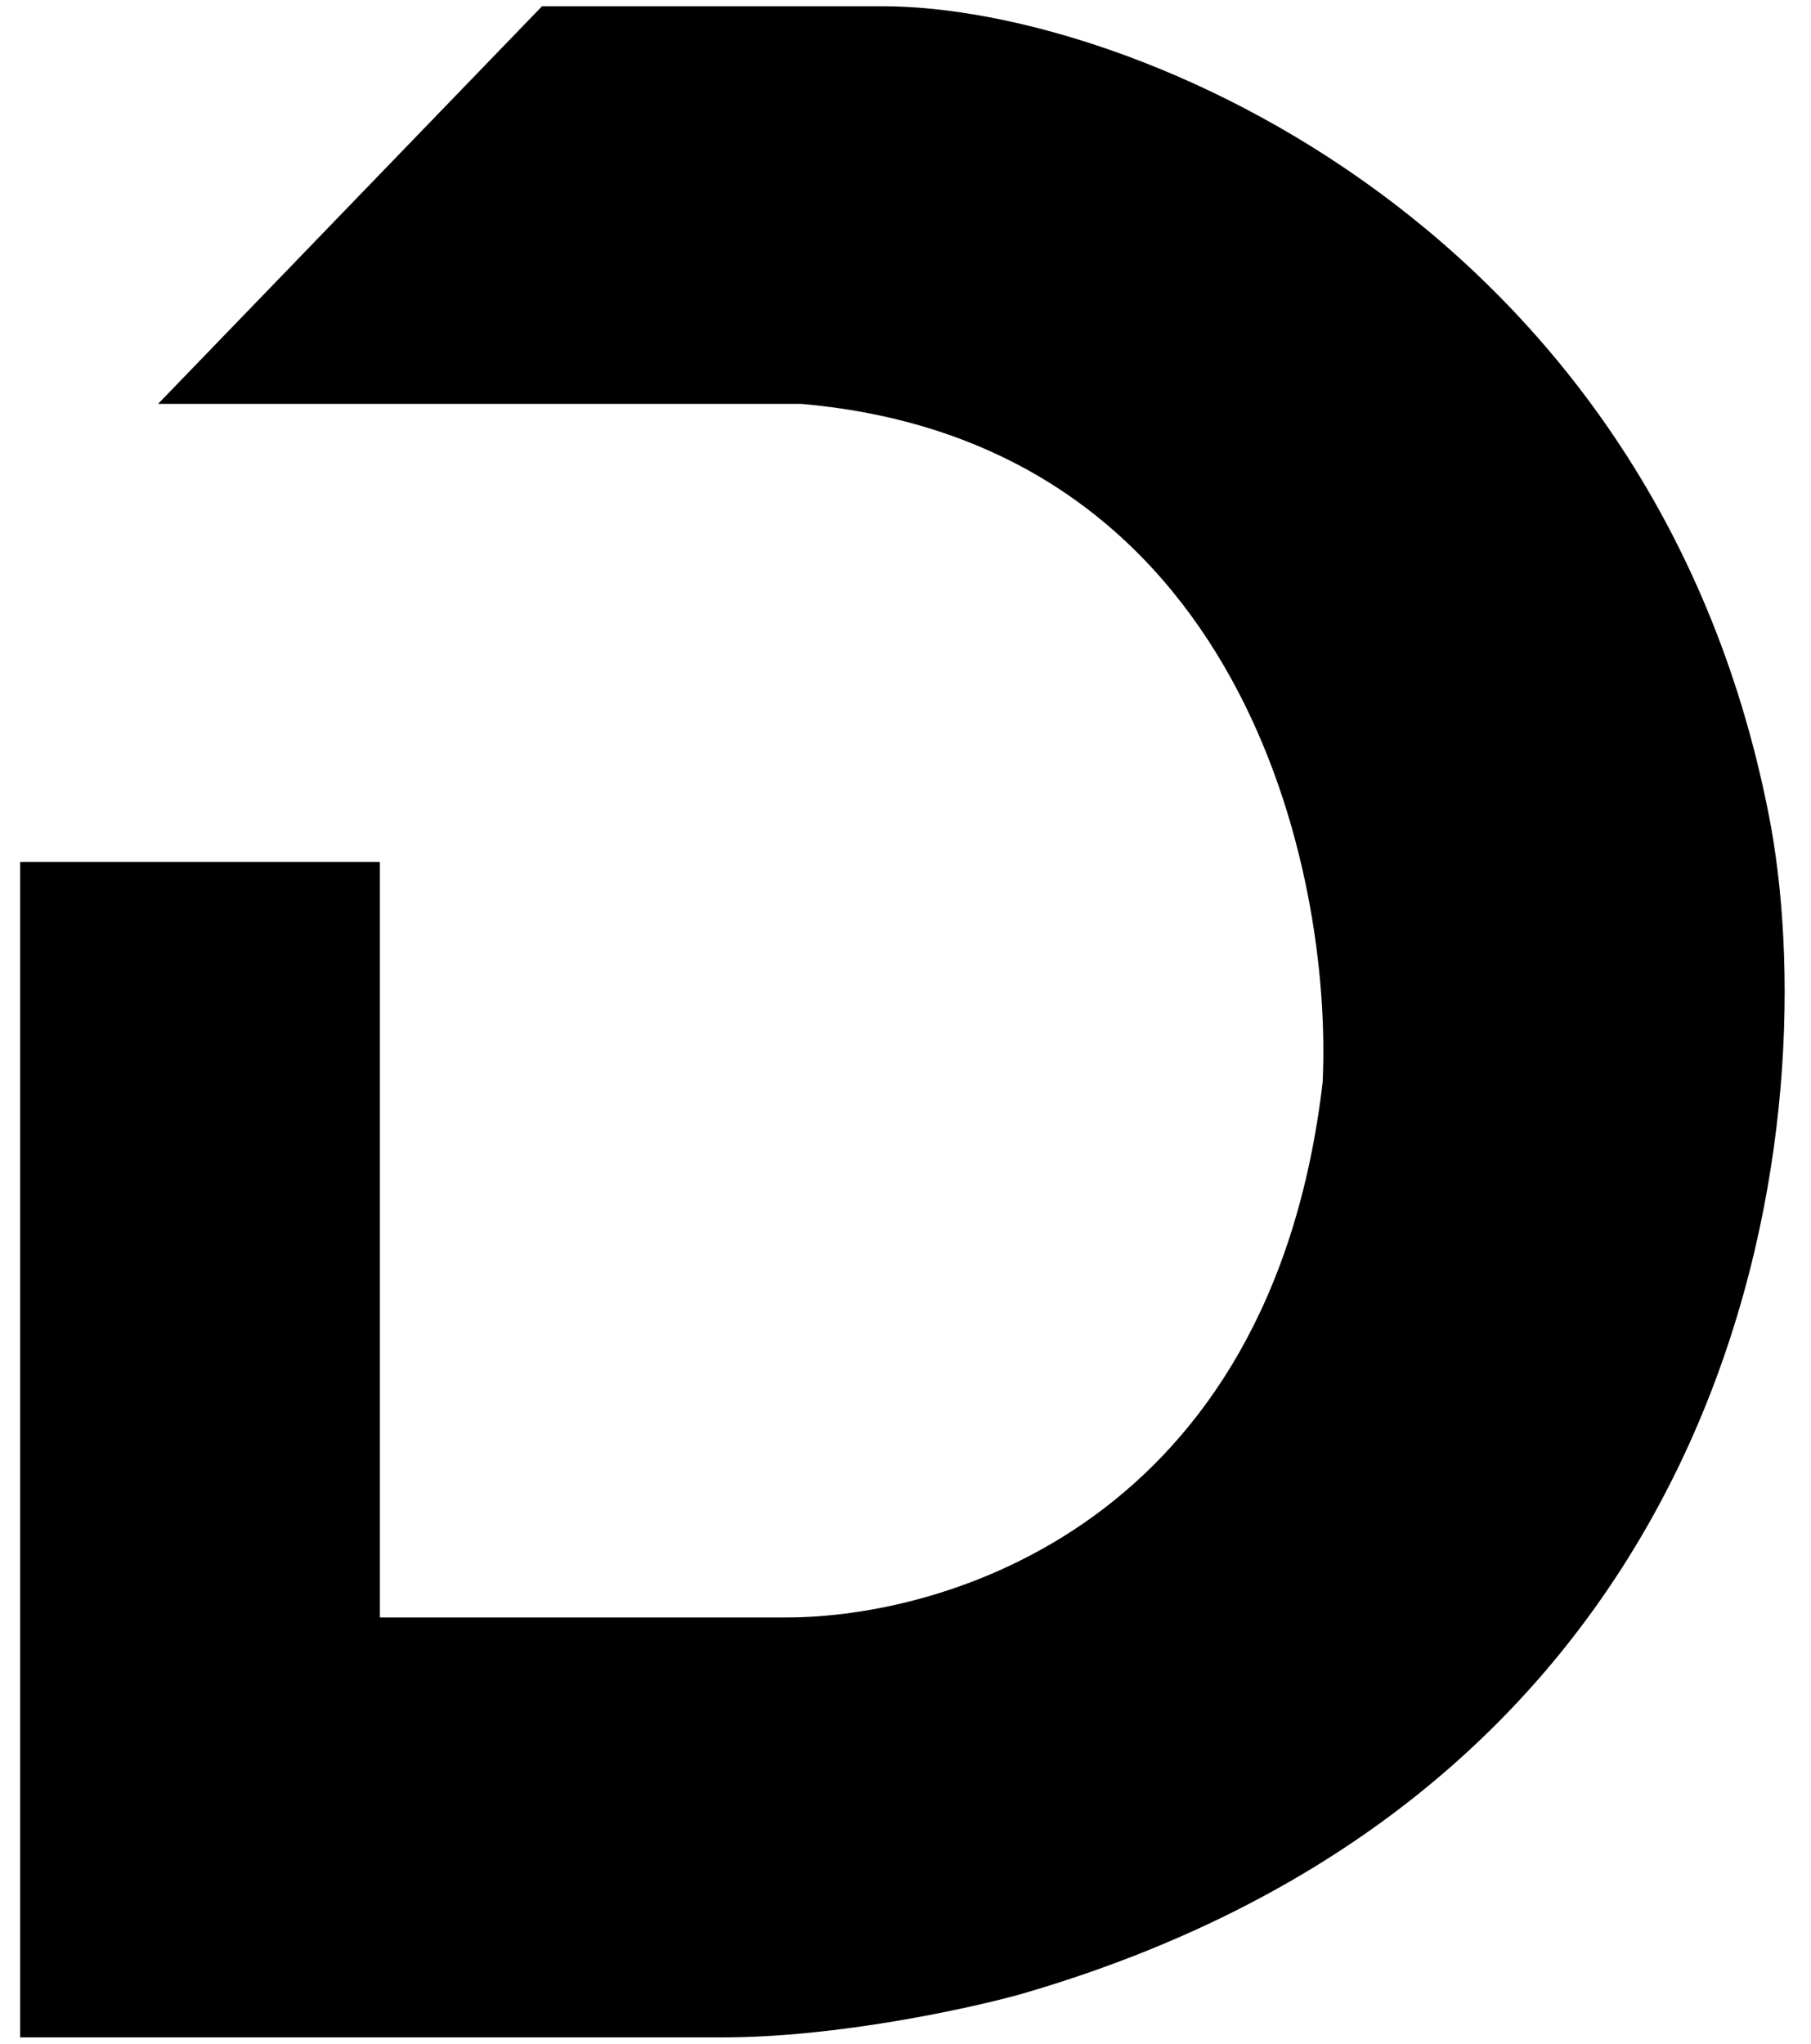 <svg width="39" height="44" viewBox="0 0 39 44" fill="none" xmlns="http://www.w3.org/2000/svg">
<path d="M11.672 0.135L3.405 8.695H17.244C26.755 9.514 28.7 18.774 28.483 23.303C27.368 32.83 20.317 34.824 16.943 34.824L8.181 34.824L8.181 18.557L0.433 18.557V43.865H15.572C18.025 43.865 20.867 43.245 21.981 42.935C37.659 38.394 39.288 24.295 38.142 17.813C35.765 4.936 24.396 0.135 19.009 0.135H11.672Z" fill="black"/>
</svg>
